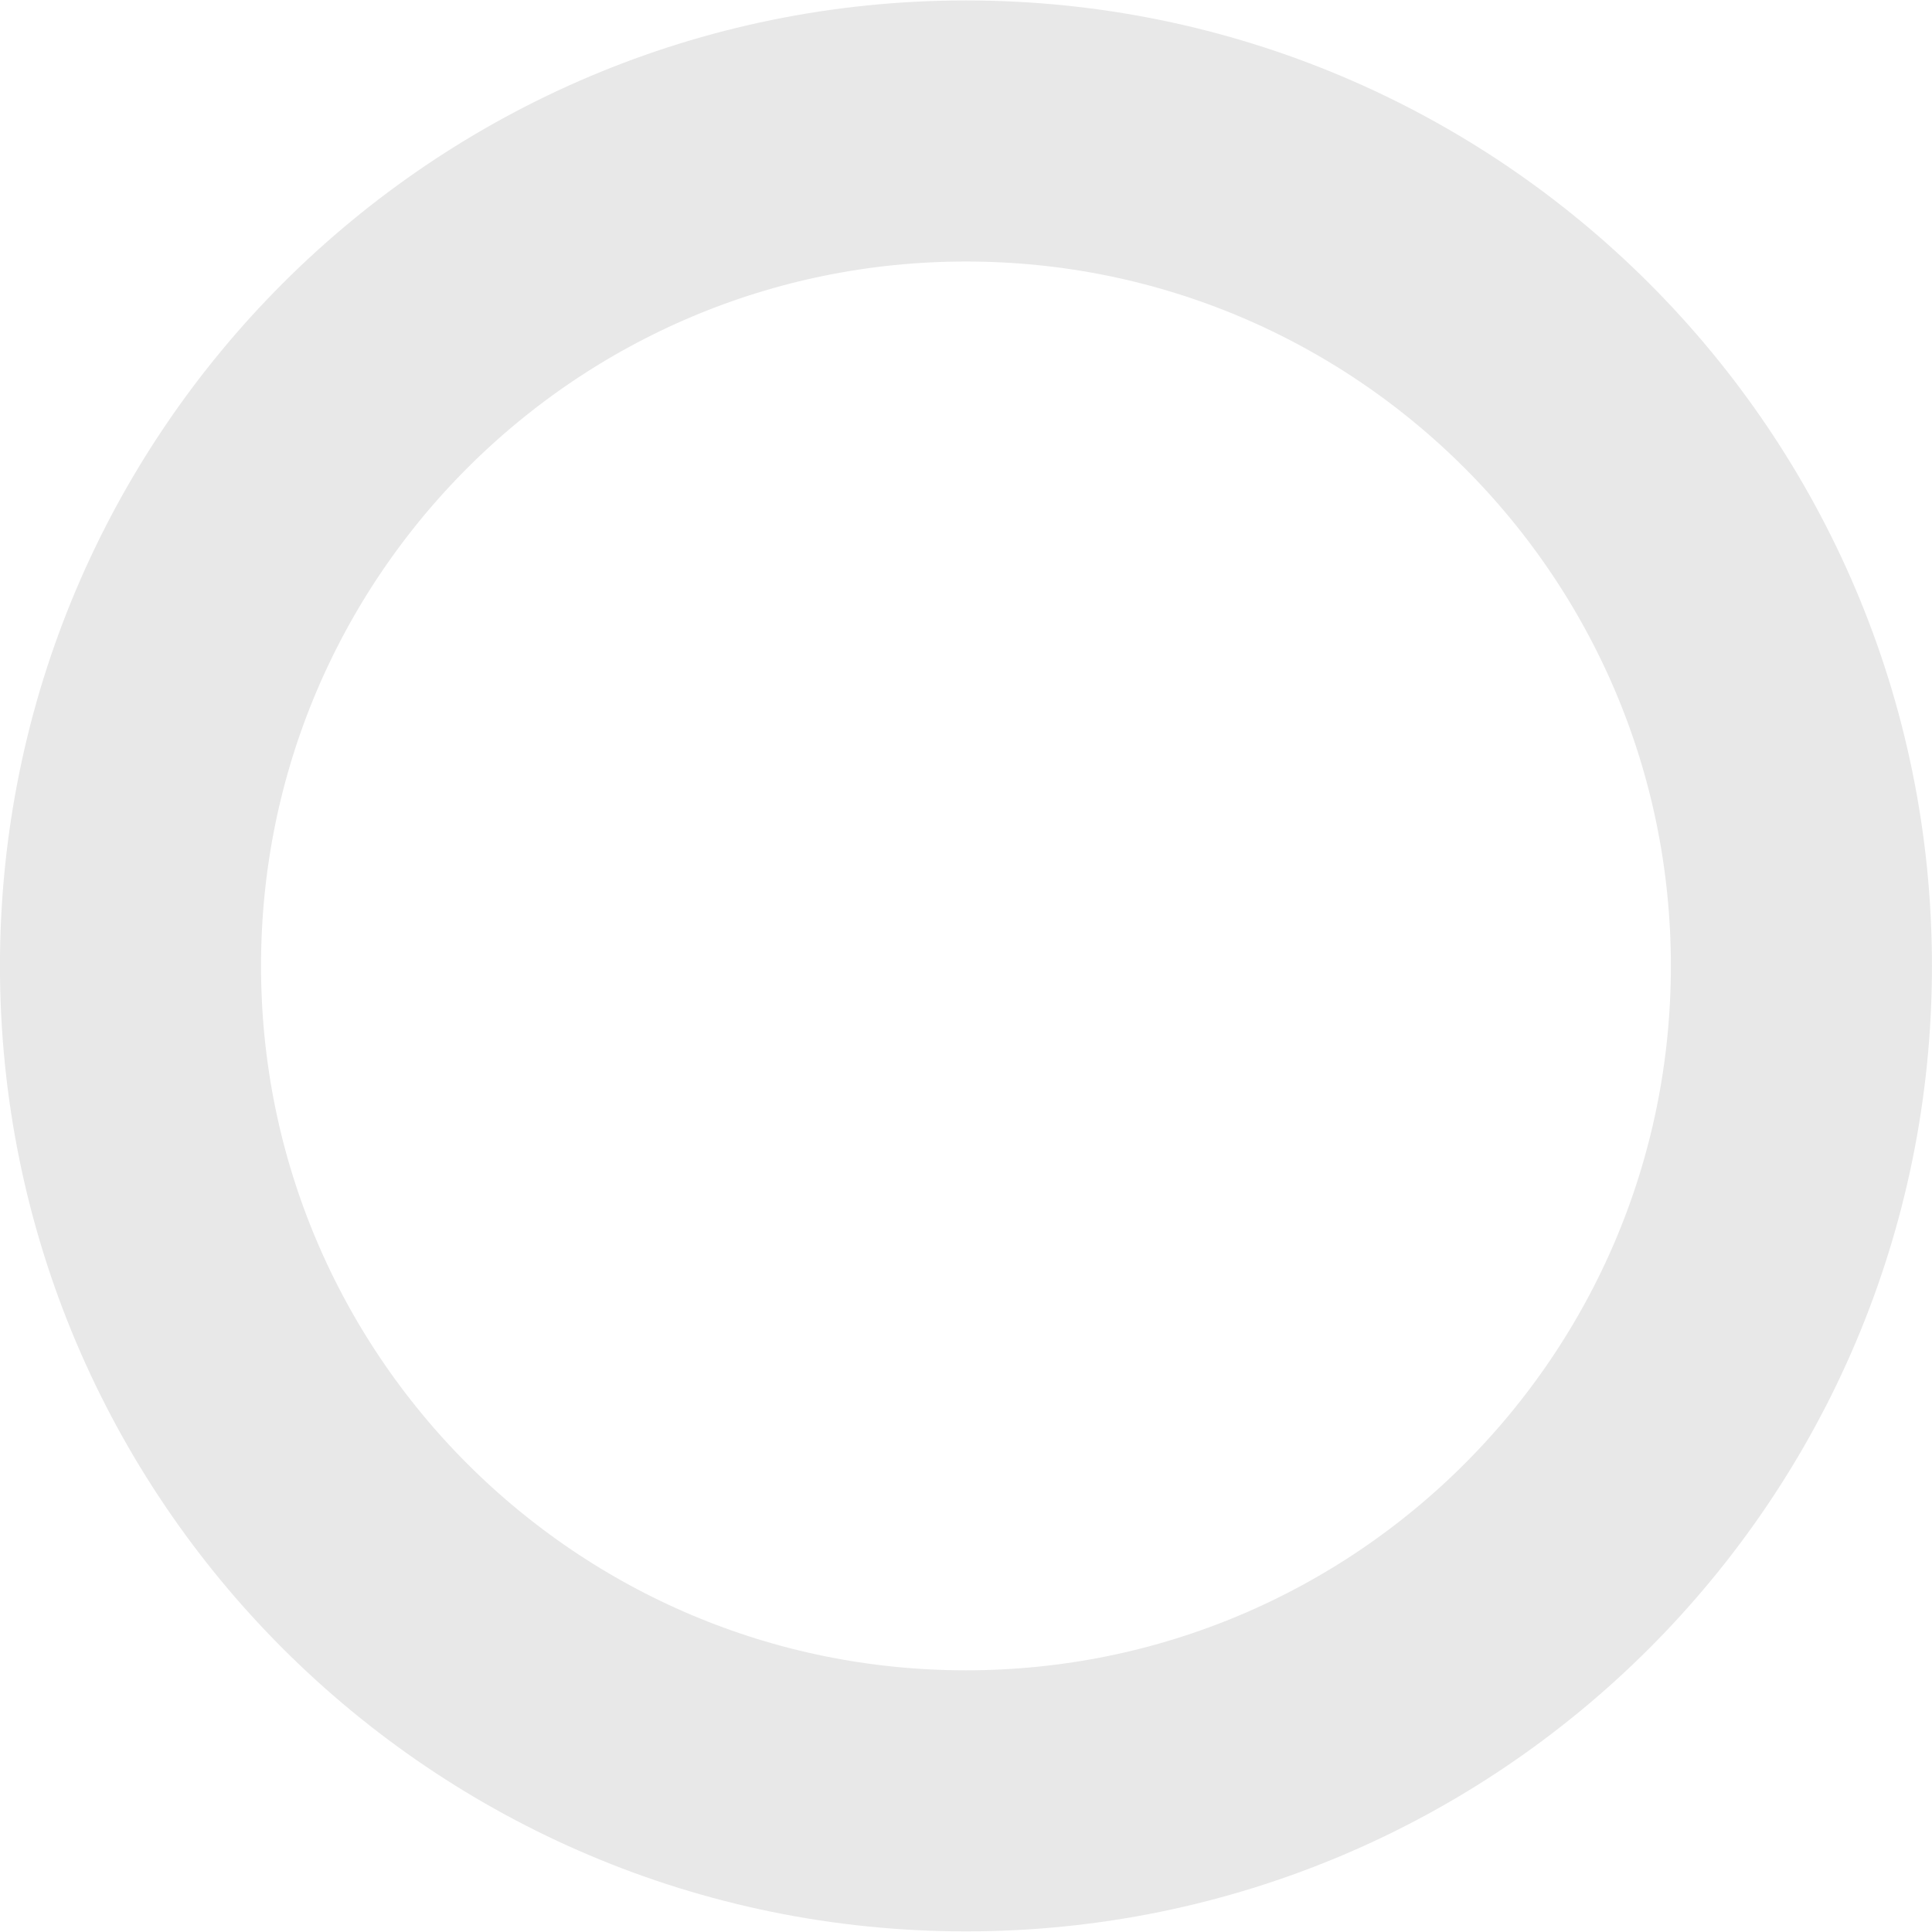 <?xml version="1.0" encoding="UTF-8"?><svg xmlns="http://www.w3.org/2000/svg" xmlns:xlink="http://www.w3.org/1999/xlink" xmlns:svgjs="http://svgjs.dev/svgjs" version="1.1" width="44px" height="44px" viewBox="-3 -3 44.4 44.38" aria-hidden="true"><defs><linearGradient class="cerosgradient" data-cerosgradient="true" id="CerosGradient_idf8c5e3251" gradientUnits="userSpaceOnUse" x1="50%" y1="100%" x2="50%" y2="0%"><stop offset="0%" stop-color="#d1d1d1"/><stop offset="100%" stop-color="#d1d1d1"/></linearGradient><linearGradient/></defs><g><g transform="matrix(1, 0, 0, 1, 0, 0)"><path d="M38.399,19.188c0,10.597 -8.596,19.188 -19.2,19.188c-10.604,0 -19.2,-8.591 -19.2,-19.188c0,-10.597 8.596,-19.188 19.2,-19.188c10.604,0 19.2,8.591 19.2,19.188z" transform="matrix(1,0,0,1,0,0)" fill-rule="nonzero" fill-opacity="0" stroke-miterlimit="28.96" stroke-width="6" stroke="#e8e8e8"/></g></g></svg>